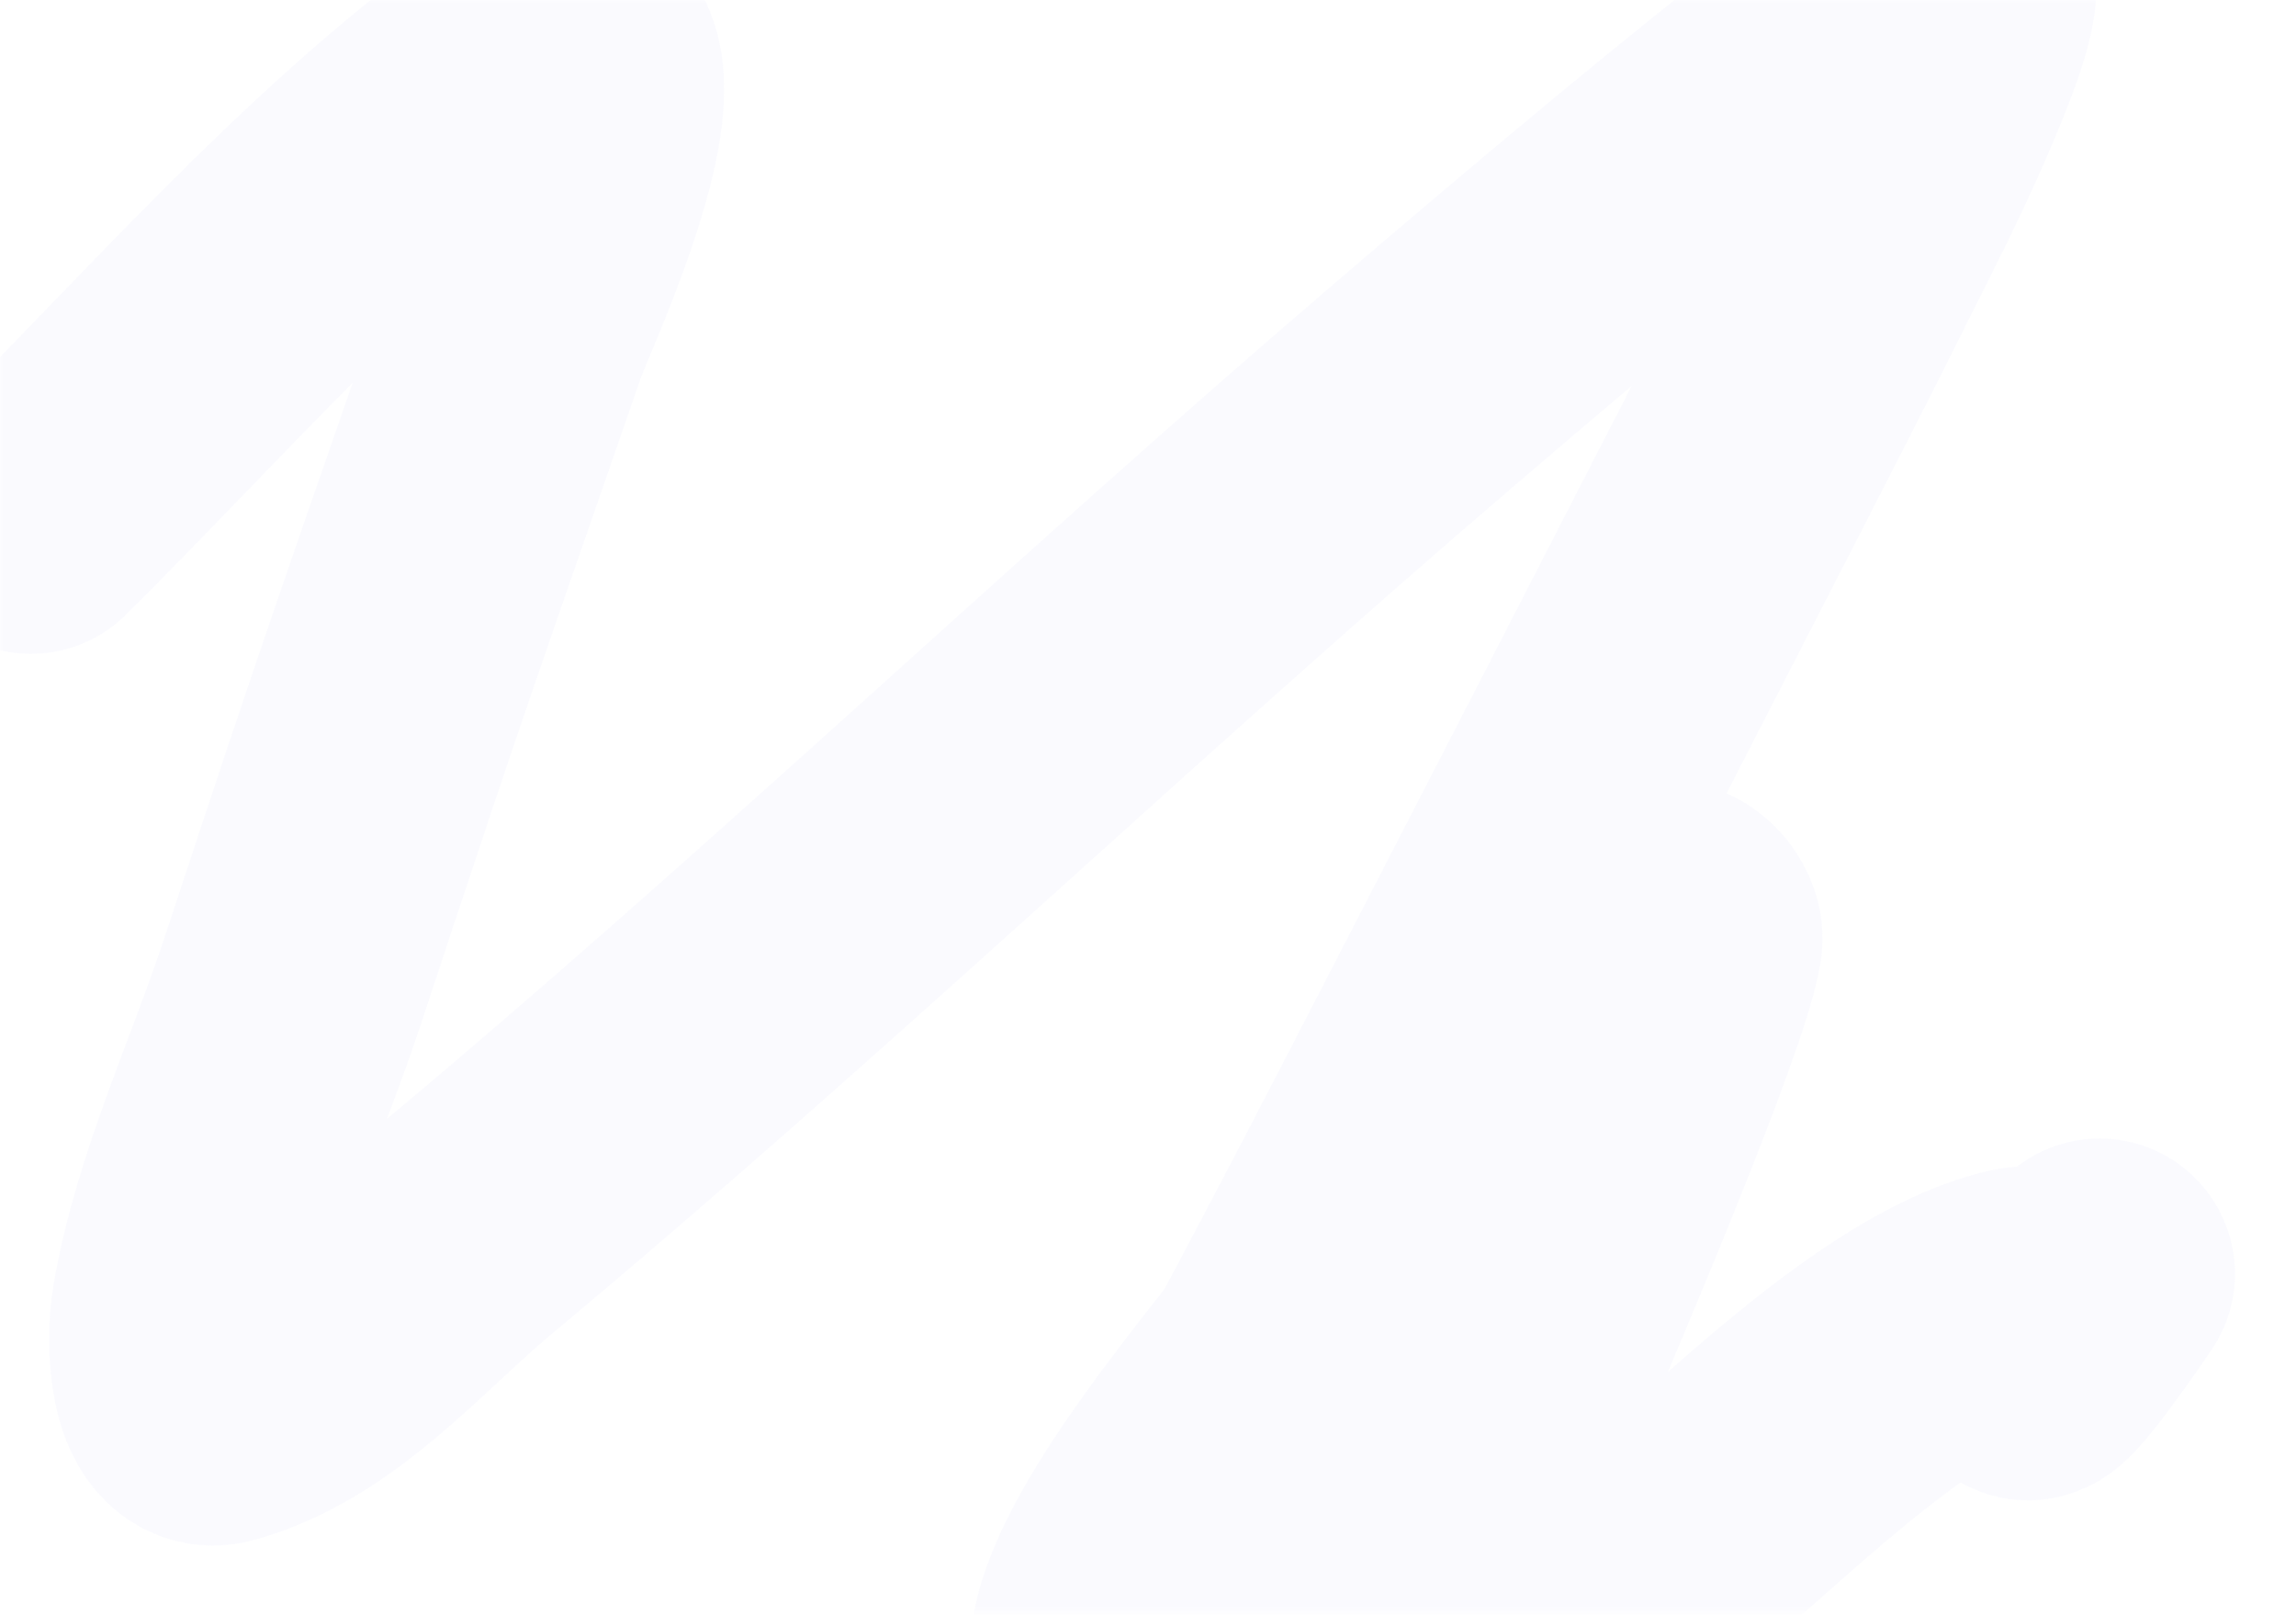 <?xml version="1.0" encoding="UTF-8"?> <svg xmlns="http://www.w3.org/2000/svg" width="354" height="249" viewBox="0 0 354 249" fill="none"><g opacity="0.03"><mask id="mask0_362_428" style="mask-type:alpha" maskUnits="userSpaceOnUse" x="0" y="0" width="354" height="249"><rect width="353.707" height="248.448" rx="9.483" fill="white"></rect></mask><g mask="url(#mask0_362_428)"><path d="M4.76 79.91C28.084 56.734 51.185 30.052 77.85 10.381C79.913 8.859 87.903 3.934 90.142 9.627C93.822 18.983 80.555 47.184 79.212 51.064C62.979 97.983 61.949 100.191 45.086 151.309C39.562 168.056 31.791 184.263 28.797 201.641C27.871 207.015 28.482 218.721 33.729 217.237C48.853 212.962 59.765 199.538 71.837 189.475C122.194 147.497 169.589 102.07 219.407 59.454C237.508 43.97 255.709 28.591 274.358 13.774C278.321 10.626 311.373 -23.027 300.034 7.037C294.659 21.288 287.39 34.756 280.623 48.401C274.161 61.427 217.964 170.415 211.348 183.061C204.815 195.549 186.459 230.905 175.935 247.665C174.659 249.698 170.19 254.897 170.63 252.536C173.199 238.766 192.784 216.015 199.458 207.01C206.597 197.38 213.88 187.848 221.509 178.602C223.259 176.481 249.54 145.583 256.746 141.461C258.142 140.662 260.365 143.322 260.121 144.912C258.529 155.296 238.097 202.915 237.43 204.555C228.786 225.804 219.17 249.135 211.008 270.857C209.363 275.235 204.788 287.373 208.61 284.679C227.429 271.418 243.255 250.917 260.793 236.031C272.851 225.795 294.269 204.624 311.406 200.772C316.207 199.693 312.629 208.39 312.498 209.927C312.204 213.388 323.518 196.638 323.722 196.352" stroke="#4949E9" stroke-width="41.724" stroke-linecap="round"></path></g></g></svg> 